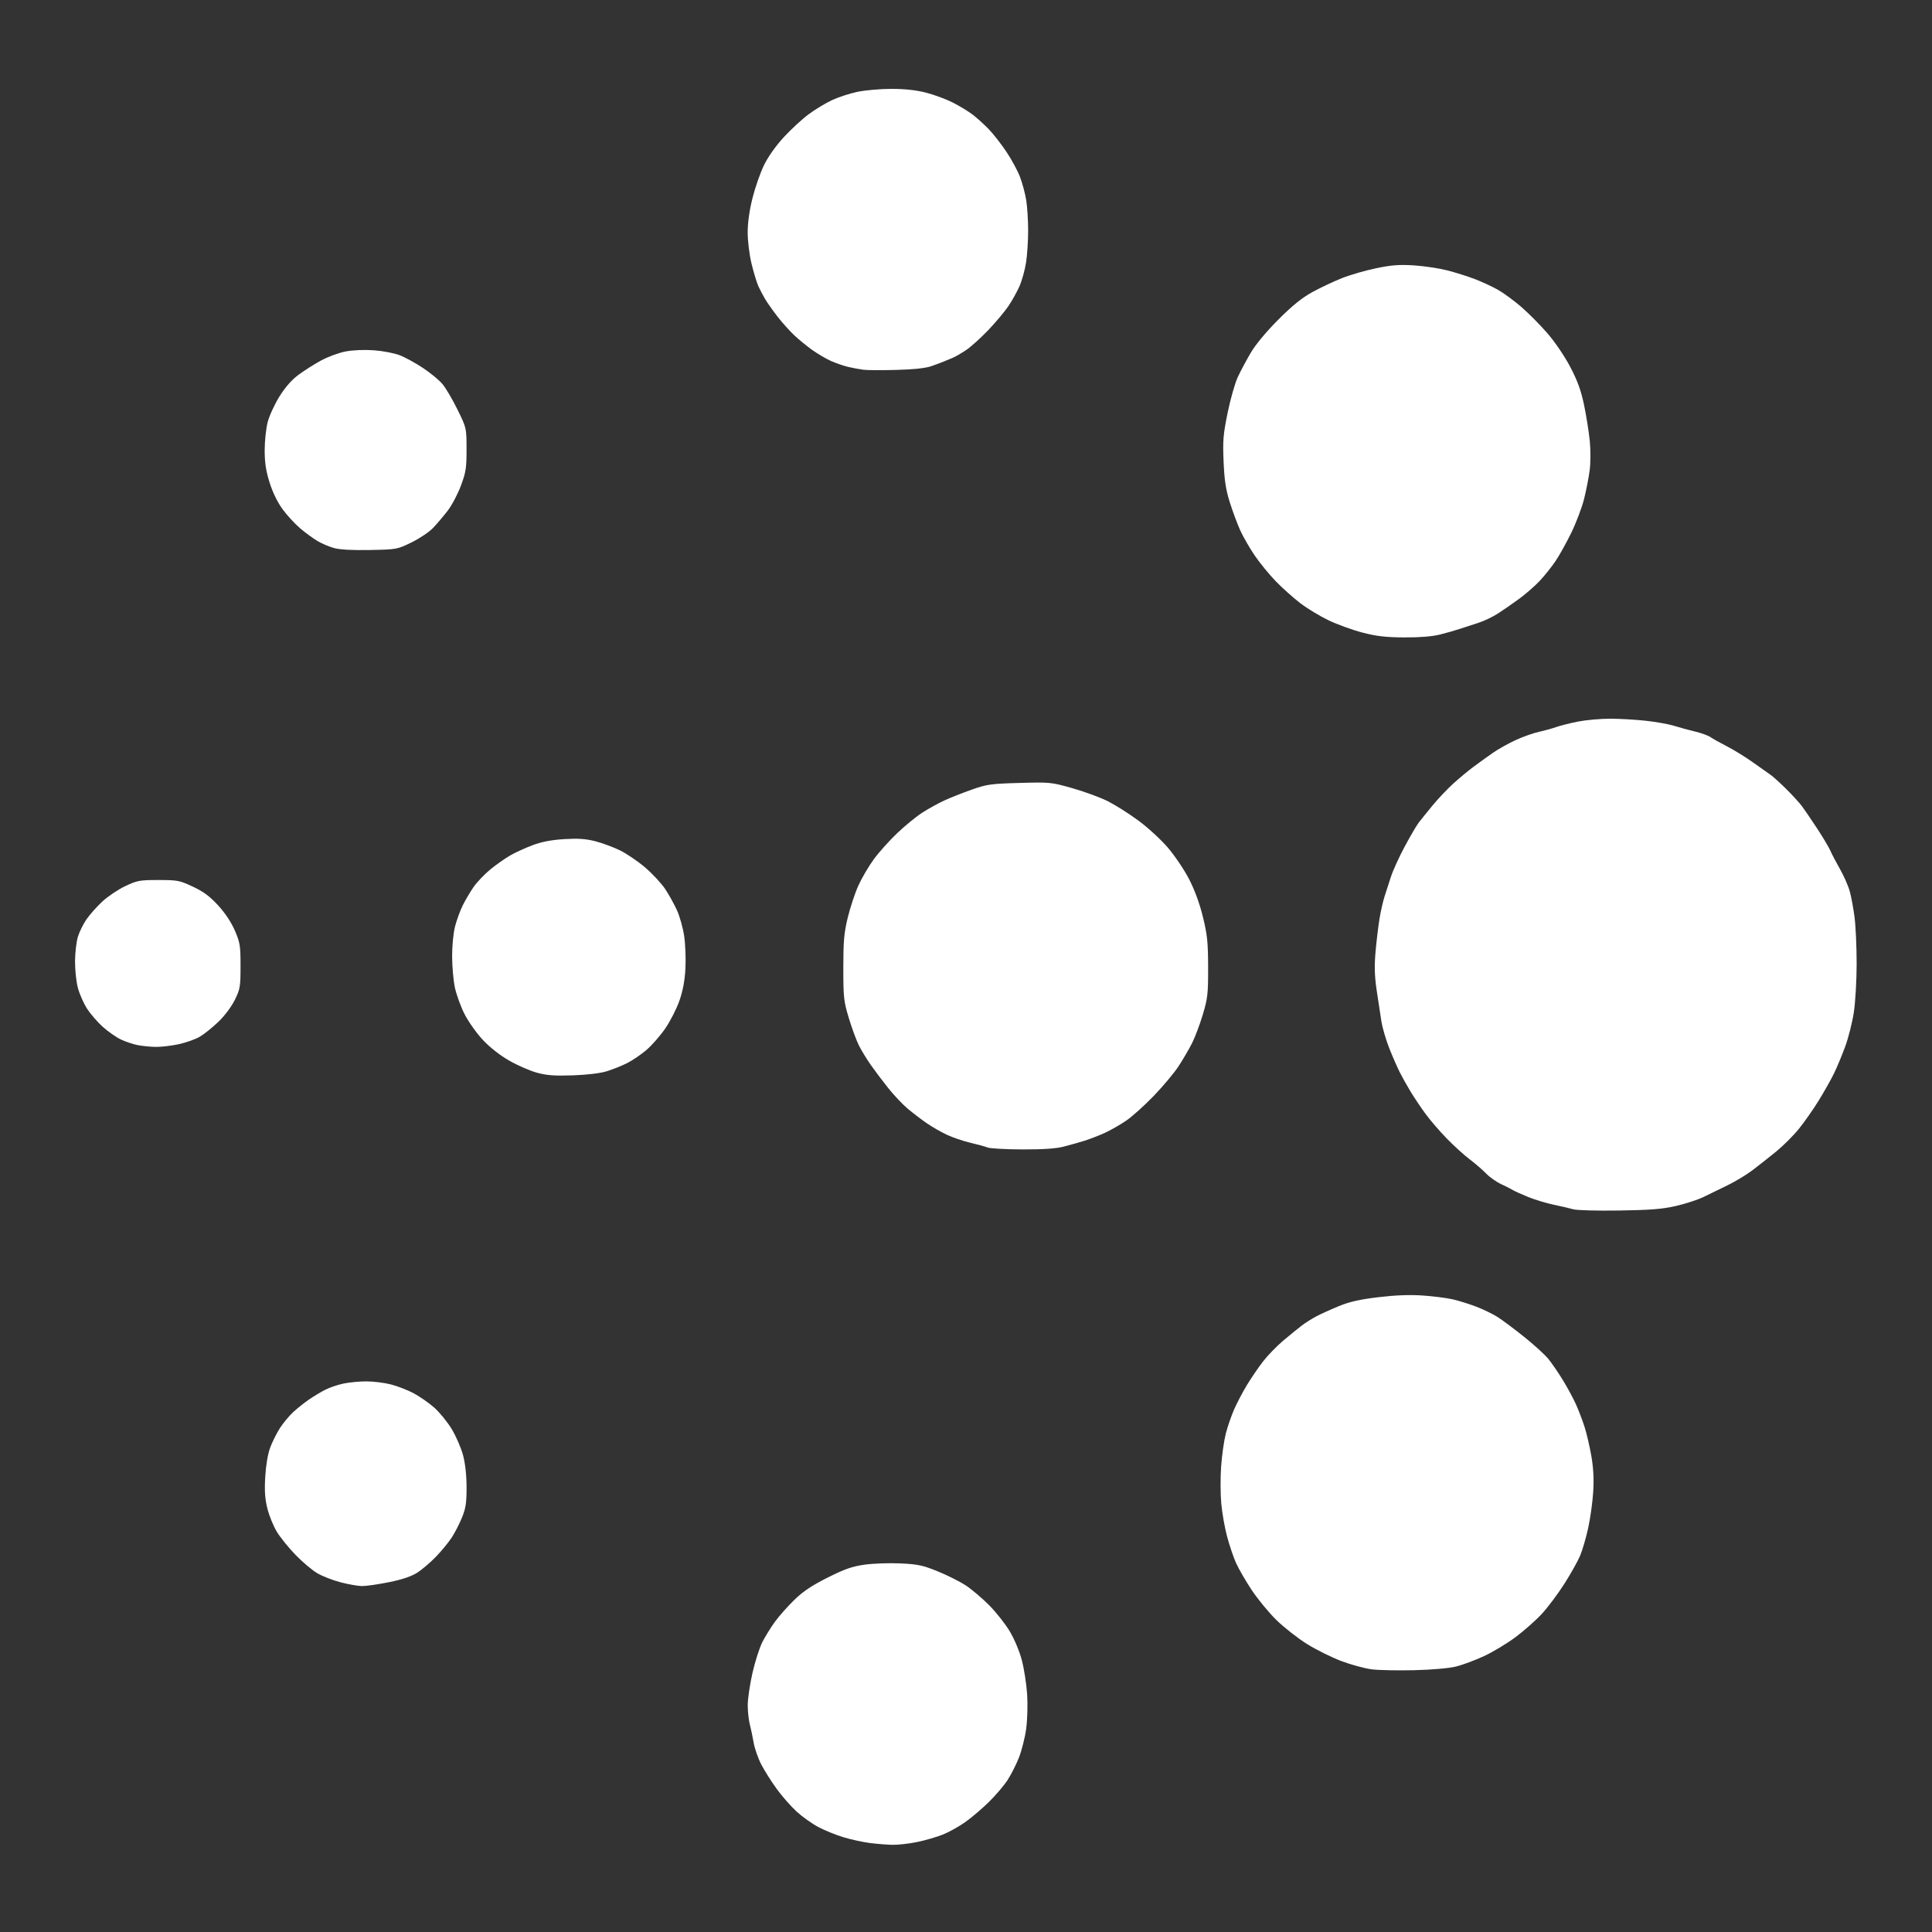 <?xml version="1.0" encoding="UTF-8"?>
<!-- Generated by Pixelmator Pro 3.6.4 -->
    <svg width="1000" height="1000" viewBox="0 0 1000 1000" xmlns="http://www.w3.org/2000/svg">
        <rect x="0" y="0" width="1000" height="1000" fill="#333333" stroke="none"/>
        <path id="Shape" fill="#ffffff" fillRule="evenodd" stroke="none" d="M 461.792 954.873 C 458.881 954.803 453.602 954.371 450.061 953.913 C 446.519 953.455 440.444 952.121 436.561 950.949 C 432.677 949.777 426.835 947.405 423.578 945.678 C 420.32 943.951 415.268 940.355 412.349 937.688 C 409.431 935.021 404.784 929.733 402.023 925.937 C 399.262 922.14 395.661 916.439 394.021 913.267 C 392.381 910.095 390.613 905.025 390.092 902 C 389.571 898.975 388.673 894.7 388.096 892.5 C 387.52 890.3 387.037 885.886 387.024 882.69 C 387.011 879.495 388.104 871.989 389.454 866.01 C 390.804 860.031 393.143 852.746 394.652 849.82 C 396.162 846.894 399.116 842.146 401.217 839.268 C 403.317 836.391 407.794 831.354 411.164 828.077 C 415.671 823.694 420.229 820.645 428.396 816.552 C 437.32 812.079 441.093 810.765 447.617 809.856 C 452.082 809.235 460.406 808.948 466.117 809.22 C 475.112 809.647 477.702 810.203 485.492 813.376 C 490.438 815.391 496.963 818.679 499.992 820.683 C 503.022 822.688 508.44 827.291 512.033 830.914 C 515.625 834.536 520.436 840.65 522.722 844.5 C 525.117 848.532 527.757 854.882 528.949 859.476 C 530.088 863.862 531.3 871.737 531.643 876.976 C 531.992 882.318 531.775 890.14 531.149 894.789 C 530.535 899.348 528.835 906.098 527.373 909.789 C 525.91 913.48 523.222 918.766 521.401 921.536 C 519.579 924.307 515.256 929.353 511.794 932.751 C 508.333 936.149 502.891 940.785 499.702 943.054 C 496.512 945.323 491.334 948.223 488.194 949.499 C 485.055 950.775 479.021 952.534 474.785 953.409 C 470.55 954.284 464.703 954.943 461.792 954.873 Z M 732 864.492 C 723.475 864.701 713.564 864.497 709.976 864.04 C 706.388 863.583 699.337 861.663 694.307 859.774 C 689.277 857.885 681.253 853.9 676.475 850.919 C 671.698 847.939 664.572 842.35 660.64 838.5 C 656.708 834.65 650.92 827.608 647.777 822.85 C 644.634 818.093 641.001 811.793 639.703 808.85 C 638.405 805.908 636.355 799.829 635.147 795.342 C 633.94 790.855 632.582 783.184 632.131 778.294 C 631.68 773.405 631.648 764.701 632.06 758.953 C 632.472 753.204 633.561 745.575 634.48 742 C 635.399 738.425 637.336 732.8 638.784 729.5 C 640.233 726.2 643.186 720.575 645.348 717 C 647.509 713.425 651.253 707.929 653.668 704.788 C 656.083 701.646 660.886 696.696 664.342 693.788 C 667.797 690.879 672.113 687.375 673.932 686 C 675.752 684.625 679.099 682.515 681.37 681.311 C 683.642 680.107 688.875 677.738 693 676.046 C 698.568 673.764 703.848 672.572 713.5 671.421 C 722.306 670.371 729.679 670.09 736.352 670.551 C 741.771 670.925 748.746 671.809 751.852 672.516 C 754.959 673.223 760.474 674.941 764.108 676.333 C 767.742 677.725 772.707 680.132 775.141 681.682 C 777.575 683.232 783.755 687.85 788.875 691.944 C 793.995 696.039 799.666 701.214 801.476 703.444 C 803.286 705.675 806.69 710.65 809.039 714.5 C 811.388 718.35 814.414 723.975 815.765 727 C 817.115 730.025 819.089 735.2 820.151 738.5 C 821.213 741.8 822.791 748.55 823.657 753.5 C 824.743 759.705 825.053 765.45 824.653 772 C 824.334 777.225 823.179 785.641 822.085 790.701 C 820.992 795.762 819.096 802.287 817.873 805.201 C 816.649 808.116 812.928 814.744 809.604 819.93 C 806.281 825.117 801.072 832.058 798.031 835.355 C 794.989 838.652 788.9 844.04 784.5 847.329 C 780.1 850.618 772.748 855.053 768.163 857.186 C 763.577 859.319 757.052 861.75 753.663 862.589 C 749.992 863.497 741.232 864.267 732 864.492 Z M 187.343 820.945 C 185.229 820.915 180.242 820.036 176.259 818.992 C 172.277 817.949 166.877 815.846 164.259 814.319 C 161.642 812.792 156.575 808.526 153 804.838 C 149.425 801.151 145.045 795.732 143.267 792.796 C 141.489 789.861 139.286 784.428 138.372 780.724 C 137.122 775.658 136.855 771.573 137.295 764.244 C 137.655 758.26 138.651 752.449 139.878 749.185 C 140.976 746.261 143.23 741.761 144.885 739.185 C 146.54 736.608 149.605 732.909 151.697 730.965 C 153.789 729.02 157.525 726.043 160 724.349 C 162.475 722.654 166.3 720.363 168.5 719.257 C 170.7 718.151 174.885 716.741 177.799 716.123 C 180.714 715.505 186.049 715 189.655 715 C 193.261 715 198.976 715.713 202.356 716.584 C 205.735 717.456 211.003 719.498 214.062 721.123 C 217.121 722.748 221.893 726.064 224.668 728.491 C 227.442 730.918 231.56 735.963 233.819 739.702 C 236.077 743.441 238.73 749.585 239.713 753.355 C 240.838 757.672 241.5 763.816 241.499 769.949 C 241.498 777.946 241.065 780.744 239.083 785.594 C 237.755 788.842 235.33 793.525 233.695 796 C 232.059 798.475 228.422 802.884 225.611 805.797 C 222.8 808.711 218.475 812.395 216 813.983 C 212.934 815.951 208.264 817.53 201.343 818.936 C 195.757 820.071 189.457 820.975 187.343 820.945 Z M 838 626.566 C 826.725 626.736 816.079 626.451 814.342 625.933 C 812.605 625.415 808.105 624.362 804.342 623.595 C 800.579 622.827 794.575 621.012 791 619.562 C 787.425 618.112 783.825 616.487 783 615.95 C 782.175 615.414 779.499 614.059 777.054 612.939 C 774.609 611.819 771.093 609.343 769.242 607.437 C 767.391 605.531 763.542 602.207 760.688 600.05 C 757.835 597.893 752.513 593.062 748.861 589.314 C 745.21 585.566 740.245 579.8 737.829 576.5 C 735.413 573.2 731.947 568.042 730.127 565.037 C 728.307 562.033 725.789 557.533 724.531 555.037 C 723.273 552.542 720.848 547.001 719.142 542.725 C 717.436 538.448 715.582 532.149 715.022 528.725 C 714.462 525.301 713.35 518 712.551 512.5 C 711.462 505.006 711.322 499.994 711.992 492.5 C 712.484 487 713.402 479.35 714.033 475.5 C 714.664 471.65 715.84 466.475 716.647 464 C 717.454 461.525 718.946 456.917 719.962 453.761 C 720.978 450.604 724.148 443.646 727.006 438.297 C 729.864 432.948 733.169 427.306 734.351 425.76 C 735.533 424.213 738.814 420.147 741.642 416.724 C 744.469 413.301 749.268 408.25 752.304 405.5 C 755.341 402.75 760.002 398.882 762.663 396.905 C 765.323 394.927 769.832 391.683 772.681 389.696 C 775.531 387.708 780.931 384.688 784.681 382.983 C 788.432 381.279 793.75 379.4 796.5 378.807 C 799.25 378.215 803.3 377.092 805.5 376.311 C 807.7 375.53 812.875 374.24 817 373.445 C 821.125 372.651 828.473 372 833.33 372 C 838.186 372 846.511 372.476 851.83 373.057 C 857.148 373.639 863.75 374.82 866.5 375.682 C 869.25 376.545 874.118 377.871 877.317 378.629 C 880.517 379.388 884.117 380.69 885.317 381.523 C 886.518 382.356 890.428 384.543 894.006 386.382 C 897.584 388.221 903.583 391.925 907.337 394.613 C 911.091 397.301 915.16 400.175 916.38 401 C 917.6 401.825 921.243 405.117 924.476 408.315 C 927.708 411.514 931.417 415.564 932.718 417.315 C 934.018 419.067 937.555 424.265 940.577 428.867 C 943.598 433.469 946.674 438.644 947.412 440.367 C 948.15 442.09 950.384 446.356 952.377 449.846 C 954.37 453.336 956.644 458.511 957.431 461.346 C 958.218 464.181 959.343 470.284 959.931 474.909 C 960.519 479.534 960.997 490.334 960.994 498.909 C 960.991 507.484 960.335 518.775 959.537 524 C 958.739 529.225 956.727 537.197 955.066 541.715 C 953.405 546.233 950.773 552.533 949.217 555.715 C 947.661 558.897 944.097 565.21 941.297 569.744 C 938.498 574.279 933.873 580.865 931.021 584.381 C 928.168 587.897 922.859 593.187 919.224 596.137 C 915.588 599.087 910.143 603.378 907.123 605.673 C 904.104 607.969 898.342 611.459 894.32 613.43 C 890.298 615.401 884.58 618.184 881.614 619.615 C 878.648 621.045 872.234 623.125 867.36 624.236 C 860.385 625.827 854.138 626.323 838 626.566 Z M 529.04 594.937 C 520.493 594.902 512.454 594.454 511.175 593.941 C 509.896 593.428 505.85 592.313 502.183 591.463 C 498.517 590.612 493.055 588.752 490.045 587.328 C 487.035 585.904 482.371 583.225 479.68 581.374 C 476.989 579.522 472.601 576.178 469.929 573.941 C 467.258 571.704 462.693 566.888 459.786 563.238 C 456.879 559.588 452.803 554.183 450.73 551.227 C 448.656 548.271 445.896 543.748 444.596 541.176 C 443.296 538.604 440.942 532.225 439.366 527 C 436.709 518.194 436.5 516.291 436.5 500.947 C 436.5 487.099 436.875 482.85 438.794 474.947 C 440.056 469.751 442.503 462.35 444.231 458.5 C 445.96 454.65 449.541 448.519 452.189 444.876 C 454.837 441.232 460.337 435.085 464.412 431.214 C 468.486 427.343 474.4 422.526 477.553 420.509 C 480.705 418.493 485.808 415.687 488.893 414.275 C 491.977 412.863 498.325 410.356 503 408.703 C 510.776 405.955 512.881 405.66 527.704 405.248 C 543.595 404.805 544.126 404.858 555.204 408.013 C 561.417 409.782 569.612 412.796 573.417 414.711 C 577.221 416.626 584.301 421.105 589.15 424.665 C 594 428.224 600.887 434.544 604.456 438.71 C 608.024 442.876 612.979 450.225 615.467 455.041 C 618.377 460.676 620.935 467.667 622.639 474.649 C 624.899 483.906 625.293 487.729 625.321 500.677 C 625.35 514.454 625.095 516.715 622.56 525.177 C 621.023 530.305 618.508 536.975 616.971 540 C 615.434 543.025 612.336 548.329 610.086 551.787 C 607.837 555.244 602.06 562.163 597.248 567.161 C 592.437 572.158 585.961 577.976 582.857 580.088 C 579.753 582.201 574.803 585.028 571.857 586.371 C 568.911 587.714 564.25 589.525 561.5 590.396 C 558.75 591.267 553.818 592.659 550.54 593.49 C 546.416 594.535 539.791 594.98 529.04 594.937 Z M 296.5 556.602 C 287.147 556.923 283.059 556.623 277.965 555.243 C 274.371 554.269 267.908 551.457 263.603 548.994 C 258.741 546.212 253.54 542.125 249.875 538.207 C 246.63 534.738 242.369 528.712 240.407 524.815 C 238.445 520.919 236.208 514.754 235.437 511.115 C 234.666 507.477 234.027 500.207 234.017 494.96 C 234.007 489.539 234.667 482.847 235.544 479.46 C 236.394 476.182 238.181 471.3 239.515 468.612 C 240.85 465.924 243.375 461.649 245.127 459.112 C 246.879 456.575 250.789 452.475 253.817 450 C 256.845 447.525 261.492 444.258 264.143 442.74 C 266.795 441.222 272.01 438.841 275.732 437.448 C 280.402 435.701 285.444 434.735 292 434.331 C 299.103 433.894 303.14 434.161 308 435.39 C 311.575 436.294 317.362 438.429 320.86 440.134 C 324.358 441.839 330.297 445.882 334.058 449.119 C 337.819 452.356 342.455 457.365 344.362 460.252 C 346.268 463.138 348.989 468.054 350.409 471.175 C 351.828 474.296 353.502 480.291 354.127 484.498 C 354.753 488.704 355.042 496.276 354.77 501.323 C 354.432 507.606 353.451 512.858 351.659 517.977 C 350.22 522.09 346.95 528.517 344.392 532.26 C 341.835 536.003 337.428 541.043 334.599 543.459 C 331.77 545.876 327.216 548.969 324.478 550.332 C 321.74 551.696 317.025 553.571 314 554.5 C 310.659 555.526 303.789 556.351 296.5 556.602 Z M 80.5 541.873 C 77.75 541.822 73.534 541.395 71.132 540.922 C 68.729 540.45 64.8 539.114 62.401 537.952 C 60.002 536.791 55.828 533.852 53.125 531.423 C 50.423 528.993 46.774 524.765 45.017 522.027 C 43.26 519.289 41.137 514.45 40.298 511.274 C 39.459 508.099 38.802 501.9 38.837 497.5 C 38.872 493.1 39.537 487.42 40.314 484.879 C 41.091 482.337 43.083 478.287 44.741 475.879 C 46.398 473.47 50.072 469.333 52.904 466.685 C 55.736 464.037 61.079 460.437 64.777 458.685 C 71.006 455.734 72.272 455.5 82 455.5 C 91.873 455.5 92.938 455.705 99.831 458.936 C 105.364 461.528 108.574 463.912 112.916 468.65 C 116.568 472.635 119.735 477.408 121.585 481.714 C 124.243 487.901 124.5 489.515 124.5 500 C 124.5 510.689 124.293 511.923 121.567 517.5 C 119.856 520.998 116.32 525.728 113.085 528.844 C 110.033 531.783 105.667 535.283 103.382 536.622 C 101.097 537.961 96.139 539.711 92.364 540.511 C 88.589 541.311 83.25 541.924 80.5 541.873 Z M 726.765 329.923 C 717.196 329.862 712.452 329.312 705.185 327.42 C 700.062 326.086 692.187 323.234 687.685 321.082 C 683.183 318.93 676.575 314.926 673 312.185 C 669.425 309.443 663.726 304.343 660.335 300.85 C 656.944 297.358 652.03 291.35 649.414 287.5 C 646.798 283.65 643.434 277.8 641.938 274.5 C 640.443 271.2 638.016 264.675 636.545 260 C 634.478 253.428 633.749 248.664 633.331 239 C 632.857 228.067 633.12 224.886 635.427 213.62 C 636.877 206.537 639.248 198.212 640.694 195.12 C 642.141 192.029 645.164 186.375 647.412 182.555 C 649.905 178.32 655.45 171.652 661.627 165.463 C 668.885 158.19 673.884 154.147 679.275 151.188 C 683.411 148.918 690.307 145.666 694.598 143.961 C 698.89 142.256 706.923 139.935 712.45 138.803 C 720.426 137.17 724.461 136.875 732 137.377 C 737.225 137.725 744.875 138.872 749 139.925 C 753.125 140.978 759.52 142.986 763.21 144.389 C 766.901 145.791 772.326 148.296 775.266 149.955 C 778.206 151.614 783.669 155.616 787.407 158.847 C 791.144 162.079 797.251 168.243 800.976 172.544 C 804.855 177.022 809.894 184.453 812.767 189.932 C 816.49 197.033 818.325 202.078 819.883 209.5 C 821.037 215 822.371 223.348 822.846 228.052 C 823.351 233.046 823.331 239.495 822.796 243.552 C 822.293 247.373 820.977 254.072 819.871 258.439 C 818.766 262.805 815.814 270.585 813.312 275.728 C 810.81 280.871 807.111 287.514 805.091 290.49 C 803.071 293.466 799.442 298.01 797.025 300.588 C 794.609 303.166 789.903 307.291 786.566 309.754 C 783.23 312.218 778.219 315.698 775.431 317.488 C 772.643 319.279 768.143 321.442 765.431 322.295 C 762.719 323.149 758.475 324.536 756 325.378 C 753.525 326.221 748.694 327.605 745.265 328.455 C 741.223 329.457 734.717 329.973 726.765 329.923 Z M 191.5 284.683 C 182.362 284.861 175.908 284.511 172.916 283.675 C 170.395 282.97 166.574 281.356 164.426 280.089 C 162.277 278.821 158.295 275.921 155.576 273.645 C 152.857 271.368 148.717 266.904 146.376 263.724 C 143.669 260.047 141.187 254.981 139.56 249.81 C 137.64 243.709 137 239.522 137 233.049 C 137 228.303 137.699 221.738 138.552 218.46 C 139.406 215.182 142.149 209.22 144.648 205.211 C 147.659 200.38 150.99 196.593 154.528 193.979 C 157.464 191.81 162.709 188.487 166.183 186.593 C 169.657 184.7 175.344 182.603 178.819 181.932 C 182.584 181.205 188.476 180.948 193.398 181.296 C 197.942 181.616 203.955 182.751 206.762 183.818 C 209.568 184.884 215.036 187.865 218.911 190.441 C 222.787 193.018 227.347 196.785 229.044 198.813 C 230.741 200.841 234.23 206.775 236.798 212 C 241.466 221.5 241.466 221.5 241.483 232.5 C 241.498 242.236 241.162 244.407 238.562 251.398 C 236.946 255.742 233.846 261.592 231.673 264.398 C 229.5 267.204 226.103 271.203 224.125 273.284 C 222.146 275.365 217.146 278.72 213.014 280.739 C 205.58 284.371 205.351 284.413 191.5 284.683 Z M 464 191.467 C 456.575 191.663 448.925 191.631 447 191.396 C 445.075 191.162 441.5 190.498 439.057 189.922 C 436.613 189.345 432.563 187.948 430.057 186.816 C 427.551 185.684 423.25 183.162 420.5 181.212 C 417.75 179.262 413.545 175.829 411.156 173.583 C 408.767 171.337 404.866 166.994 402.487 163.931 C 400.108 160.868 397.238 156.818 396.11 154.931 C 394.982 153.044 393.368 149.977 392.524 148.116 C 391.68 146.255 390.092 141.018 388.995 136.479 C 387.868 131.817 387 124.796 387 120.34 C 387 115.249 387.887 108.918 389.504 102.477 C 390.88 96.99 393.575 89.298 395.492 85.385 C 397.605 81.07 401.638 75.39 405.738 70.956 C 409.457 66.933 415.2 61.635 418.5 59.181 C 421.8 56.727 427.2 53.447 430.5 51.891 C 433.8 50.336 439.792 48.374 443.815 47.531 C 447.839 46.689 455.754 46 461.405 46 C 468.286 46 474.175 46.638 479.234 47.932 C 483.388 48.994 489.64 51.304 493.126 53.064 C 496.613 54.824 501.288 57.667 503.515 59.382 C 505.743 61.097 509.475 64.479 511.809 66.898 C 514.144 69.317 518.25 74.58 520.935 78.594 C 523.62 82.608 526.797 88.504 527.996 91.696 C 529.195 94.888 530.618 100.2 531.157 103.5 C 531.697 106.8 532.151 113.825 532.167 119.112 C 532.184 124.399 531.699 131.931 531.091 135.85 C 530.483 139.769 528.932 145.343 527.645 148.238 C 526.357 151.132 523.778 155.749 521.914 158.497 C 520.05 161.246 515.407 166.777 511.596 170.789 C 507.785 174.801 502.604 179.475 500.083 181.177 C 497.562 182.878 494.375 184.716 493 185.26 C 491.625 185.804 489.6 186.64 488.5 187.118 C 487.4 187.595 484.475 188.689 482 189.548 C 479.066 190.567 472.802 191.235 464 191.467 Z"/>
    </svg>